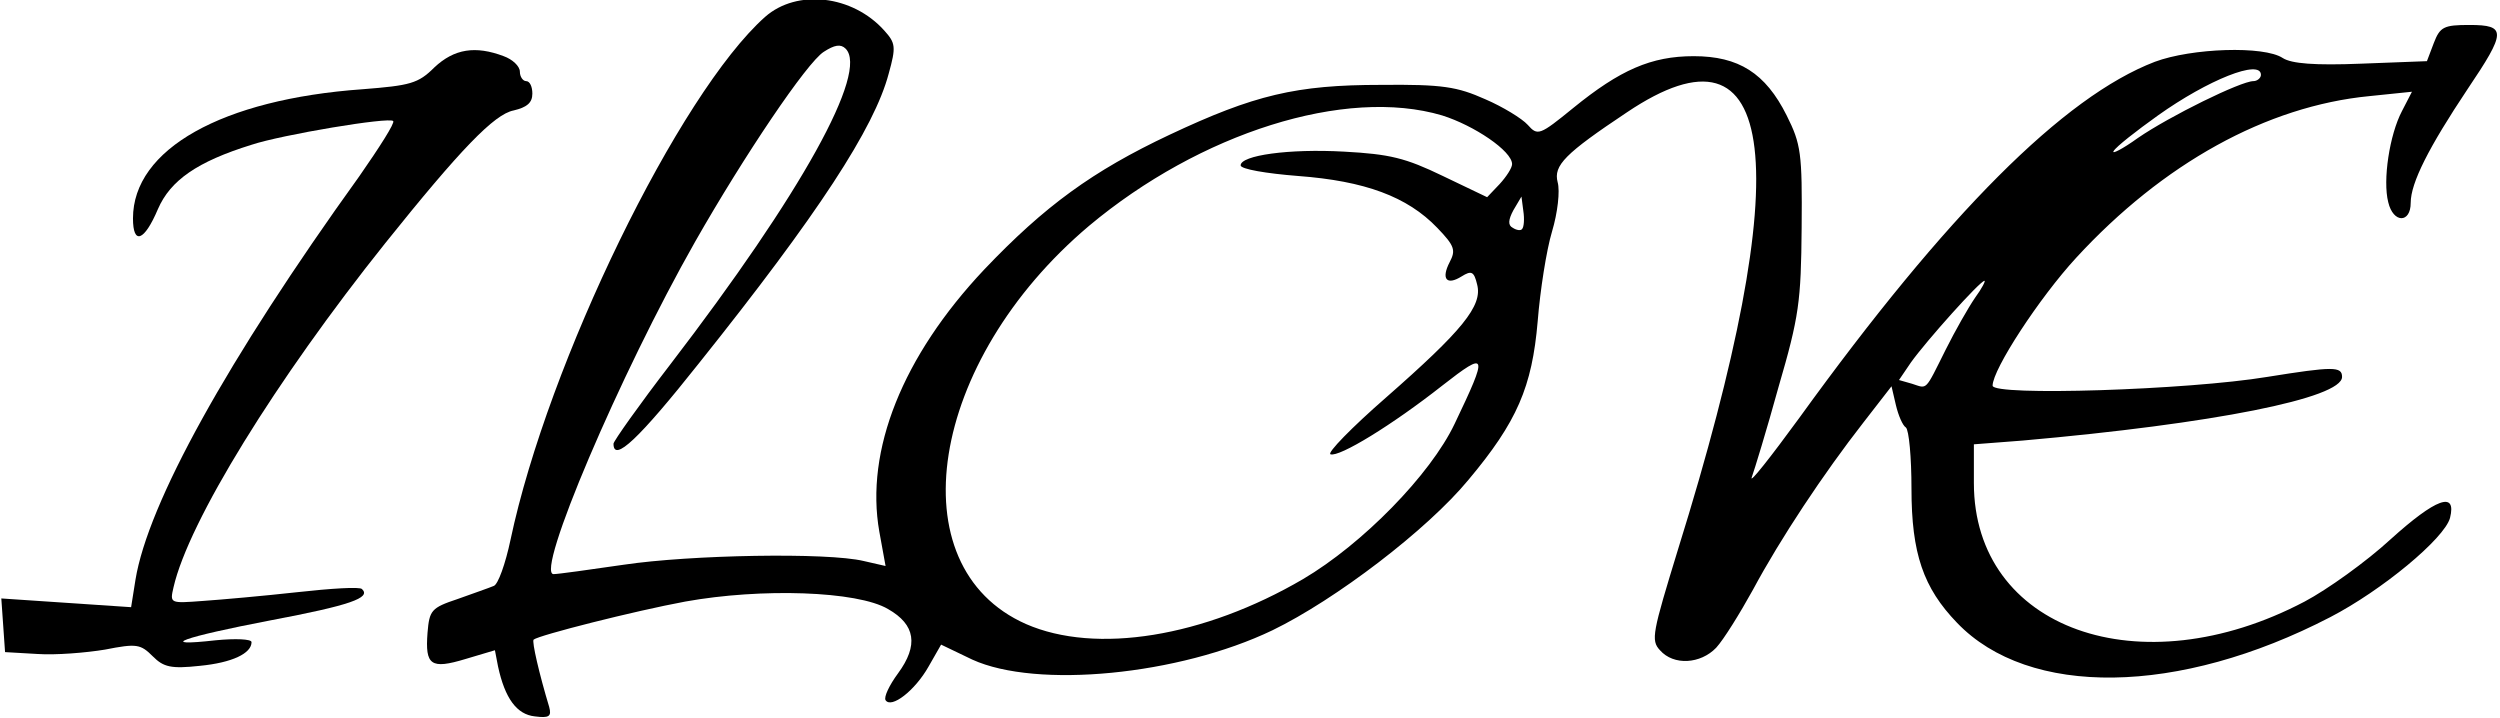 <?xml version="1.0" encoding="UTF-8" standalone="yes"?>
<svg version="1.0" xmlns="http://www.w3.org/2000/svg" width="400" height="114.822" viewBox="0 0 400 115" preserveAspectRatio="xMidYMid meet">
  <g transform="translate(0,115) scale(0.1,-0.1)" fill="#000000" stroke="none">
    <path d="M1223 1123 c-138 -123 -348 -554 -408 -838 -8 -38 -20 -72 -27 -74
-7 -3 -33 -12 -58 -21 -42 -14 -45 -18 -48 -54 -4 -52 5 -59 61 -42 l47 14 5
-26 c11 -51 30 -77 59 -80 23 -3 27 0 23 15 -16 53 -28 105 -25 108 8 7 162
46 243 61 122 22 276 17 325 -12 44 -25 49 -58 16 -103 -14 -19 -23 -38 -20
-43 9 -14 47 15 69 54 l20 35 50 -24 c103 -47 331 -25 481 47 101 49 248 161
314 241 78 93 102 149 111 254 4 50 14 114 23 144 9 30 13 65 9 79 -7 27 12
46 111 112 244 164 274 -84 82 -700 -41 -134 -44 -146 -29 -162 22 -25 65 -22
90 4 12 13 38 55 59 93 44 82 113 186 177 268 l45 58 7 -30 c4 -17 11 -33 16
-36 5 -4 9 -48 9 -98 0 -104 19 -159 73 -215 115 -120 355 -117 598 9 83 43
183 126 192 159 11 44 -23 31 -95 -34 -39 -36 -102 -81 -138 -100 -264 -139
-530 -44 -530 190 l0 62 78 6 c306 27 512 68 512 102 0 17 -14 17 -120 0 -127
-21 -440 -31 -440 -14 0 26 75 141 134 205 139 151 305 243 470 259 l68 7 -16
-31 c-20 -38 -31 -111 -22 -146 8 -34 36 -34 36 -1 0 32 29 89 91 182 62 92
63 103 3 103 -41 0 -47 -3 -57 -29 l-11 -29 -105 -4 c-75 -3 -112 0 -126 9
-30 20 -146 16 -205 -6 -146 -56 -333 -243 -570 -571 -46 -63 -80 -106 -76
-95 4 11 24 76 43 145 33 113 36 137 37 255 1 120 -1 134 -24 180 -34 68 -77
95 -149 95 -68 0 -118 -22 -193 -83 -54 -44 -57 -45 -73 -27 -9 10 -40 29 -68
41 -45 20 -68 24 -167 23 -136 0 -203 -16 -339 -80 -123 -58 -200 -114 -297
-216 -131 -139 -191 -290 -168 -420 l10 -55 -35 8 c-58 14 -278 10 -385 -6
-55 -8 -105 -15 -112 -15 -30 0 106 320 227 533 78 137 179 287 206 304 17 11
27 13 35 5 37 -37 -70 -231 -281 -506 -50 -65 -91 -123 -91 -127 0 -31 41 8
137 129 191 239 281 377 304 464 12 43 11 49 -7 69 -51 57 -140 67 -191 22z
m2397 -93 c0 -5 -6 -10 -12 -10 -20 0 -134 -56 -185 -91 -25 -18 -43 -27 -39
-21 4 7 36 32 71 57 80 57 165 91 165 65z m-1312 -65 c51 -16 112 -57 112 -78
0 -6 -9 -20 -20 -32 l-20 -21 -71 34 c-60 29 -85 35 -158 39 -89 5 -166 -6
-166 -22 0 -6 41 -13 92 -17 107 -8 175 -33 223 -83 28 -29 30 -36 20 -55 -14
-27 -5 -38 19 -23 16 10 20 8 25 -13 9 -34 -24 -74 -146 -181 -55 -48 -95 -89
-89 -91 14 -5 99 47 179 110 73 57 74 52 20 -61 -39 -82 -148 -193 -243 -249
-159 -93 -332 -121 -444 -72 -208 92 -156 421 101 638 178 149 411 223 566
177z m128 -182 c-2 -3 -9 -2 -15 2 -8 4 -7 13 1 28 l13 22 3 -23 c2 -13 1 -26
-2 -29z m726 -110 c-11 -16 -32 -53 -47 -83 -34 -68 -29 -63 -54 -55 l-21 6
19 28 c25 35 111 131 118 131 2 0 -4 -12 -15 -27z"/>
    <path d="M693 1042 c-26 -26 -39 -29 -115 -35 -225 -16 -368 -96 -368 -207 0
-43 18 -37 40 15 20 46 63 76 150 103 48 16 221 45 227 38 3 -3 -22 -42 -54
-88 -213 -296 -339 -525 -359 -647 l-7 -44 -104 7 -104 7 3 -43 3 -43 52 -3
c29 -2 78 2 108 7 51 10 57 9 77 -11 17 -17 29 -20 75 -15 52 5 83 20 83 38 0
5 -26 6 -57 3 -98 -11 -53 5 88 32 127 24 161 36 146 50 -3 4 -50 1 -104 -5
-54 -6 -122 -12 -151 -14 -53 -4 -53 -4 -47 22 24 105 164 332 339 551 121
151 175 207 206 213 21 5 30 12 30 27 0 11 -4 20 -10 20 -5 0 -10 7 -10 15 0
9 -12 20 -26 25 -45 17 -79 12 -111 -18z"/>
  </g>
</svg>